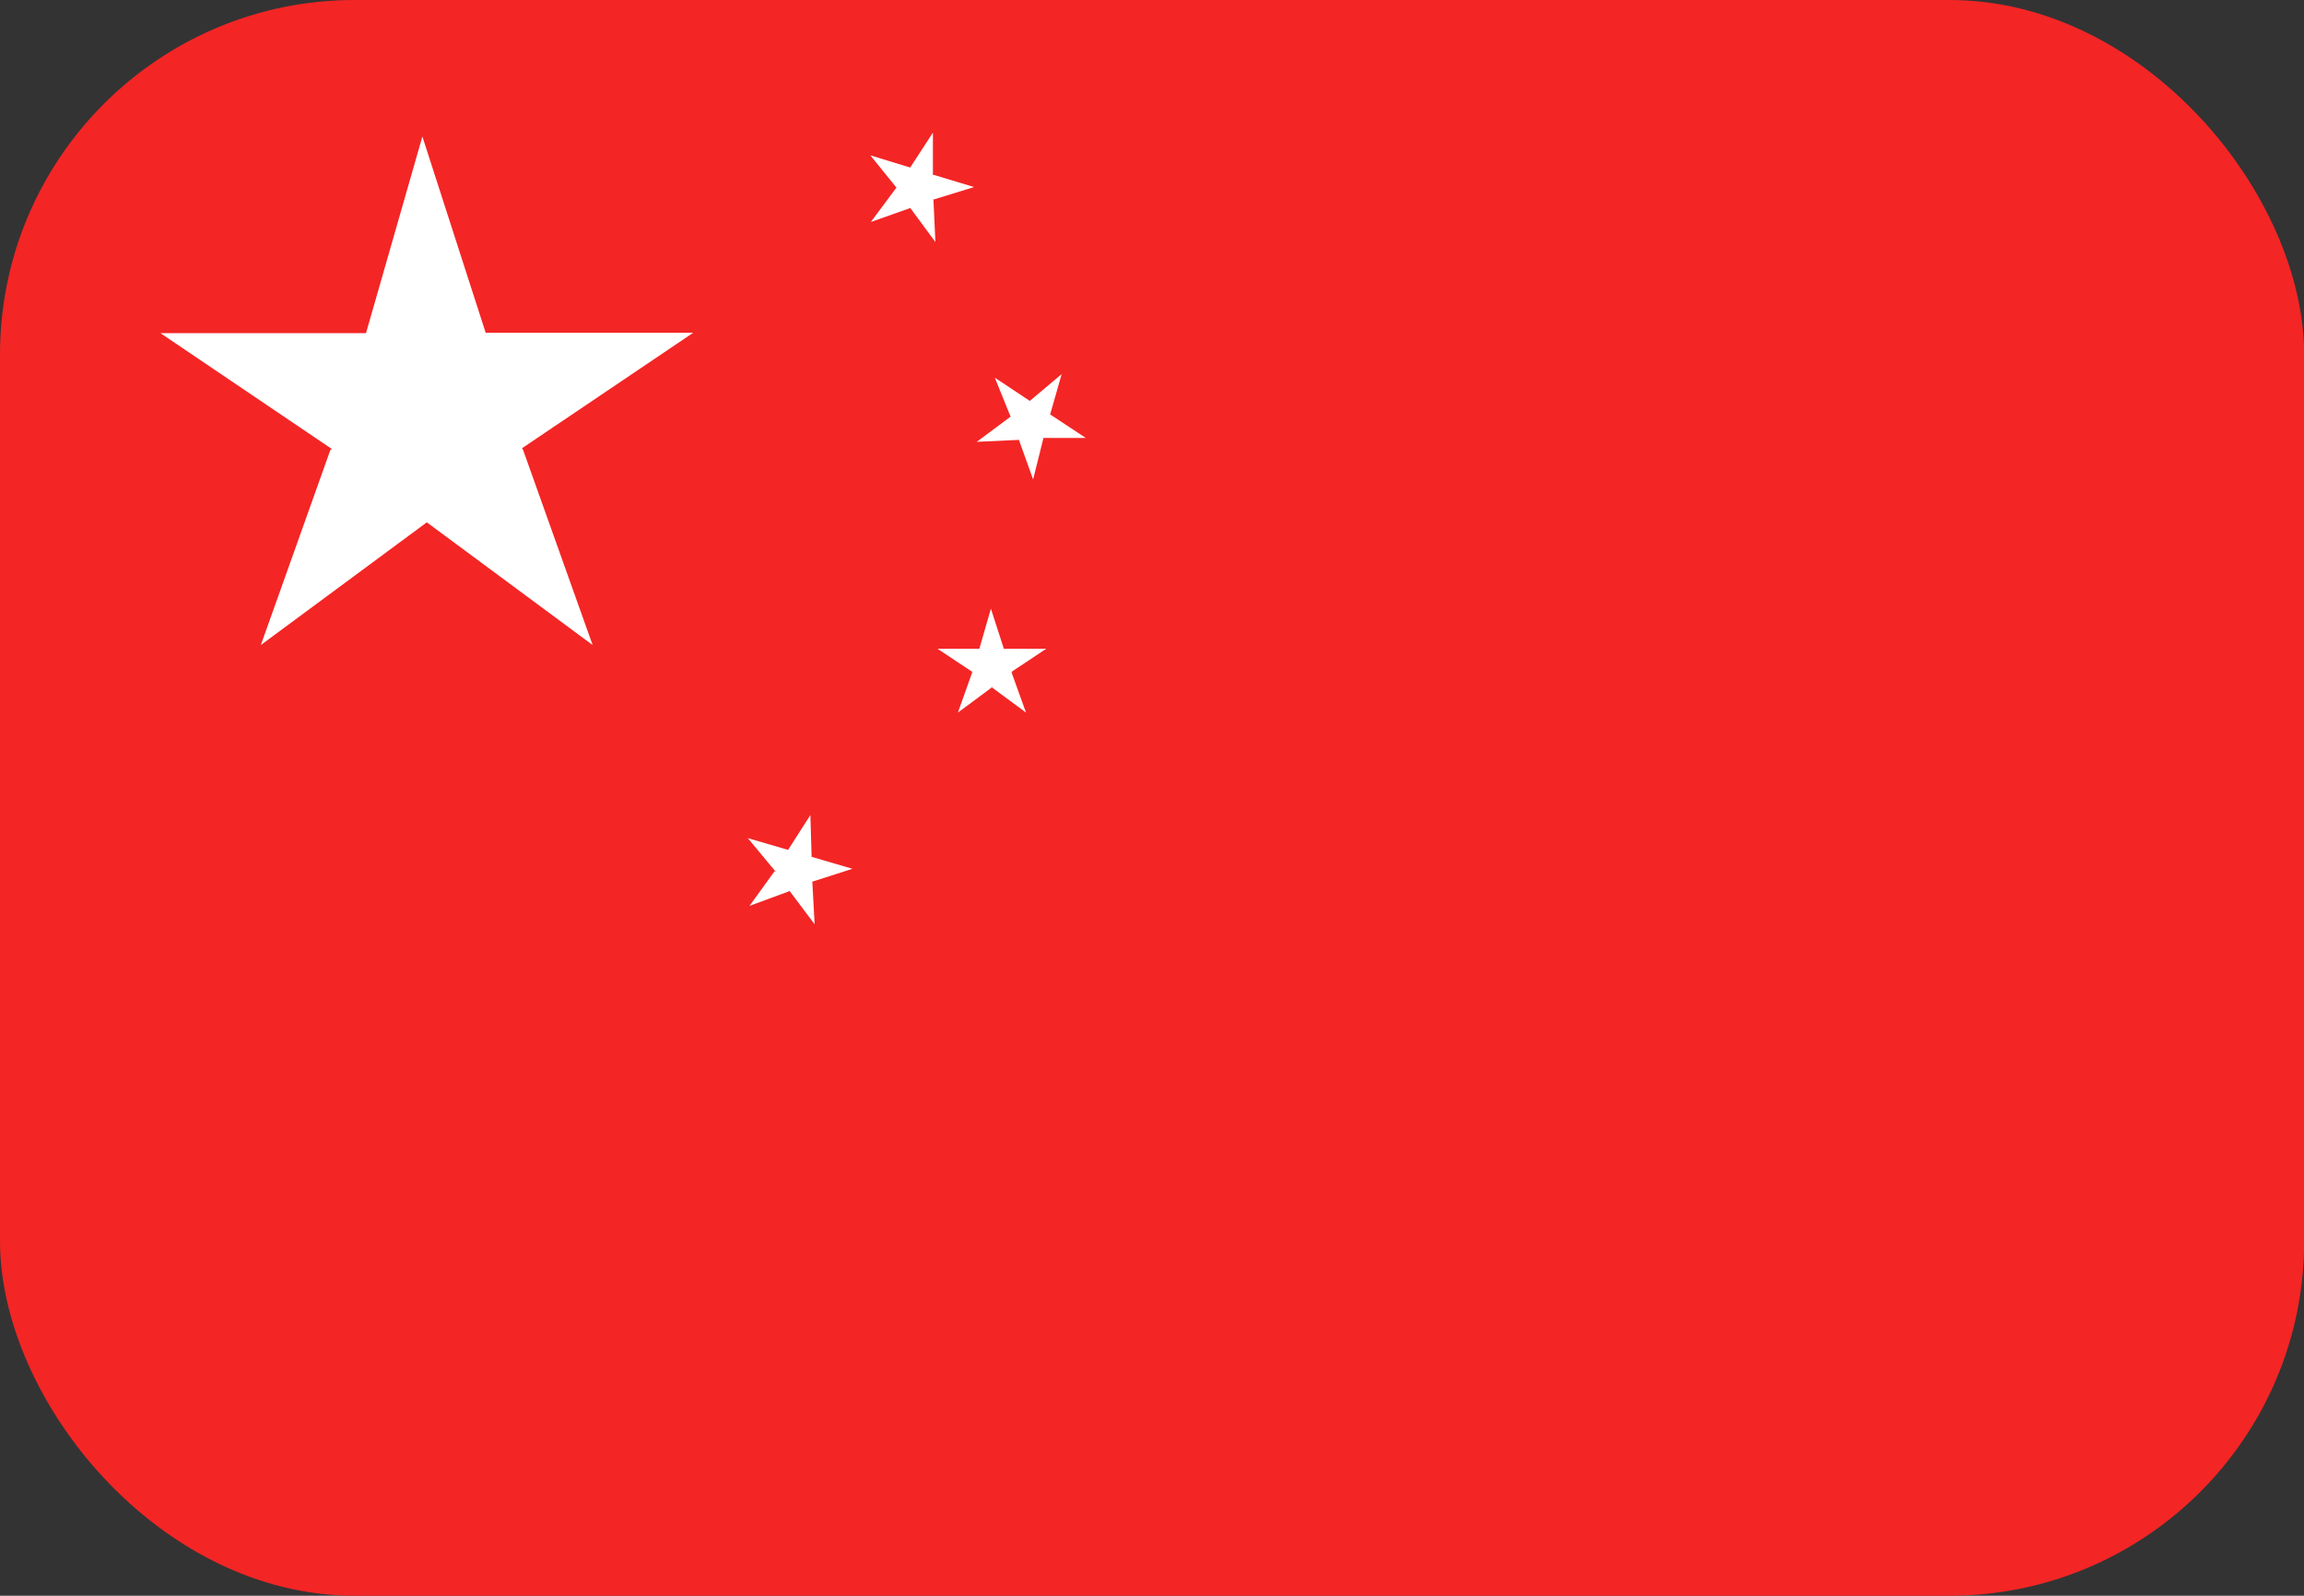 <svg xmlns="http://www.w3.org/2000/svg" width="12.993" height="9" viewBox="0 0 12.993 9">
  <rect x="0" y="0" width="12.993" height="9" fill="#333333" stroke="none"/>
  <g id="Group_1857" data-name="Group 1857" transform="translate(-358.275 -213.01)">
    <g id="Group_1690" data-name="Group 1690" transform="translate(358.275 213.01)">
      <rect id="Rectangle_532" data-name="Rectangle 532" width="12.994" height="9" rx="2" fill="#f42525"/>
    </g>
    <g id="Group_1692" data-name="Group 1692" transform="translate(359.178 213.782)">
      <g id="Group_1691" data-name="Group 1691">
        <path id="Path_857" data-name="Path 857" d="M362.414,216.565l.392,1.1-.935-.692,0-.005,0,.005-.936.692.392-1.1.011-.008h-.006l-.963-.651,1.159,0,.318-1.109.357,1.107,0,0,0,0,1.17,0-.965.651h0Z" transform="translate(-360.367 -214.799)" fill="#fff"/>
      </g>
    </g>
    <g id="Group_1717" data-name="Group 1717" transform="translate(362.492 213.757)">
      <g id="Group_1698" data-name="Group 1698" transform="translate(1.07 2.686)">
        <g id="Group_1693" data-name="Group 1693" transform="translate(0.235)">
          <path id="Path_858" data-name="Path 858" d="M371.07,221.194l.066-.229.073.226-.066.212Z" transform="translate(-371.07 -220.965)" fill="#fff"/>
        </g>
        <g id="Group_1694" data-name="Group 1694" transform="translate(0.195 0.226)">
          <path id="Path_859" data-name="Path 859" d="M371.156,221.488h.239l-.2.133-.222,0Z" transform="translate(-370.977 -221.488)" fill="#fff"/>
        </g>
        <g id="Group_1695" data-name="Group 1695" transform="translate(0.237 0.234)">
          <path id="Path_860" data-name="Path 860" d="M371.255,221.633l.081.225-.191-.141-.07-.212Z" transform="translate(-371.074 -221.506)" fill="#fff"/>
        </g>
        <g id="Group_1696" data-name="Group 1696" transform="translate(0 0.226)">
          <path id="Path_861" data-name="Path 861" d="M370.764,221.488h-.239l.2.133.223,0Z" transform="translate(-370.525 -221.488)" fill="#fff"/>
        </g>
        <g id="Group_1697" data-name="Group 1697" transform="translate(0.115 0.234)">
          <path id="Path_862" data-name="Path 862" d="M370.873,221.633l-.08.225.19-.141.07-.212Z" transform="translate(-370.793 -221.506)" fill="#fff"/>
        </g>
      </g>
      <g id="Group_1704" data-name="Group 1704" transform="translate(0 3.848)">
        <g id="Group_1699" data-name="Group 1699" transform="translate(0.225)">
          <path id="Path_863" data-name="Path 863" d="M368.568,223.858l.128-.2.007.238-.123.185Z" transform="translate(-368.568 -223.656)" fill="#fff"/>
        </g>
        <g id="Group_1700" data-name="Group 1700" transform="translate(0.151 0.238)">
          <path id="Path_864" data-name="Path 864" d="M368.606,224.207l.229.067-.227.073-.212-.067Z" transform="translate(-368.396 -224.207)" fill="#fff"/>
        </g>
        <g id="Group_1701" data-name="Group 1701" transform="translate(0.226 0.206)">
          <path id="Path_865" data-name="Path 865" d="M368.708,224.306l.013.239-.142-.189-.008-.223Z" transform="translate(-368.57 -224.133)" fill="#fff"/>
        </g>
        <g id="Group_1702" data-name="Group 1702" transform="translate(0 0.132)">
          <path id="Path_866" data-name="Path 866" d="M368.276,224.03l-.229-.067.152.183.214.058Z" transform="translate(-368.047 -223.963)" fill="#fff"/>
        </g>
        <g id="Group_1703" data-name="Group 1703" transform="translate(0.01 0.245)">
          <path id="Path_867" data-name="Path 867" d="M368.21,224.3l-.14.194.223-.082.126-.183Z" transform="translate(-368.07 -224.225)" fill="#fff"/>
        </g>
      </g>
      <g id="Group_1710" data-name="Group 1710" transform="translate(1.291 1.362)">
        <g id="Group_1705" data-name="Group 1705" transform="translate(0.242)">
          <path id="Path_868" data-name="Path 868" d="M371.654,218.051l.183-.154-.065.228-.173.14Z" transform="translate(-371.6 -217.896)" fill="#fff"/>
        </g>
        <g id="Group_1706" data-name="Group 1706" transform="translate(0.194 0.229)">
          <path id="Path_869" data-name="Path 869" d="M371.709,218.428l.2.132h-.238l-.182-.127Z" transform="translate(-371.488 -218.428)" fill="#fff"/>
        </g>
        <g id="Group_1707" data-name="Group 1707" transform="translate(0.238 0.158)">
          <path id="Path_870" data-name="Path 870" d="M371.728,218.469l-.058.232-.08-.223.058-.214Z" transform="translate(-371.59 -218.264)" fill="#fff"/>
        </g>
        <g id="Group_1708" data-name="Group 1708" transform="translate(0.104 0.02)">
          <path id="Path_871" data-name="Path 871" d="M371.477,218.077l-.2-.133.089.22.187.12Z" transform="translate(-371.279 -217.943)" fill="#fff"/>
        </g>
        <g id="Group_1709" data-name="Group 1709" transform="translate(0 0.236)">
          <path id="Path_872" data-name="Path 872" d="M371.23,218.448l-.191.142.237-.011.175-.136Z" transform="translate(-371.039 -218.443)" fill="#fff"/>
        </g>
      </g>
      <g id="Group_1716" data-name="Group 1716" transform="translate(0.69)">
        <g id="Group_1711" data-name="Group 1711" transform="translate(0.224)">
          <path id="Path_873" data-name="Path 873" d="M370.166,214.941l.13-.2,0,.238-.125.184Z" transform="translate(-370.166 -214.74)" fill="#fff"/>
        </g>
        <g id="Group_1712" data-name="Group 1712" transform="translate(0.148 0.239)">
          <path id="Path_874" data-name="Path 874" d="M370.2,215.293l.228.069-.227.07-.212-.069Z" transform="translate(-369.99 -215.293)" fill="#fff"/>
        </g>
        <g id="Group_1713" data-name="Group 1713" transform="translate(0.225 0.205)">
          <path id="Path_875" data-name="Path 875" d="M370.3,215.389l.011.239-.141-.191-.005-.222Z" transform="translate(-370.168 -215.215)" fill="#fff"/>
        </g>
        <g id="Group_1714" data-name="Group 1714" transform="translate(0 0.129)">
          <path id="Path_876" data-name="Path 876" d="M369.875,215.109l-.228-.07.149.184.214.061Z" transform="translate(-369.646 -215.039)" fill="#fff"/>
        </g>
        <g id="Group_1715" data-name="Group 1715" transform="translate(0.006 0.245)">
          <path id="Path_877" data-name="Path 877" d="M369.8,215.378l-.142.191.223-.079.128-.181Z" transform="translate(-369.66 -215.309)" fill="#fff"/>
        </g>
      </g>
    </g>
  </g>
</svg>
